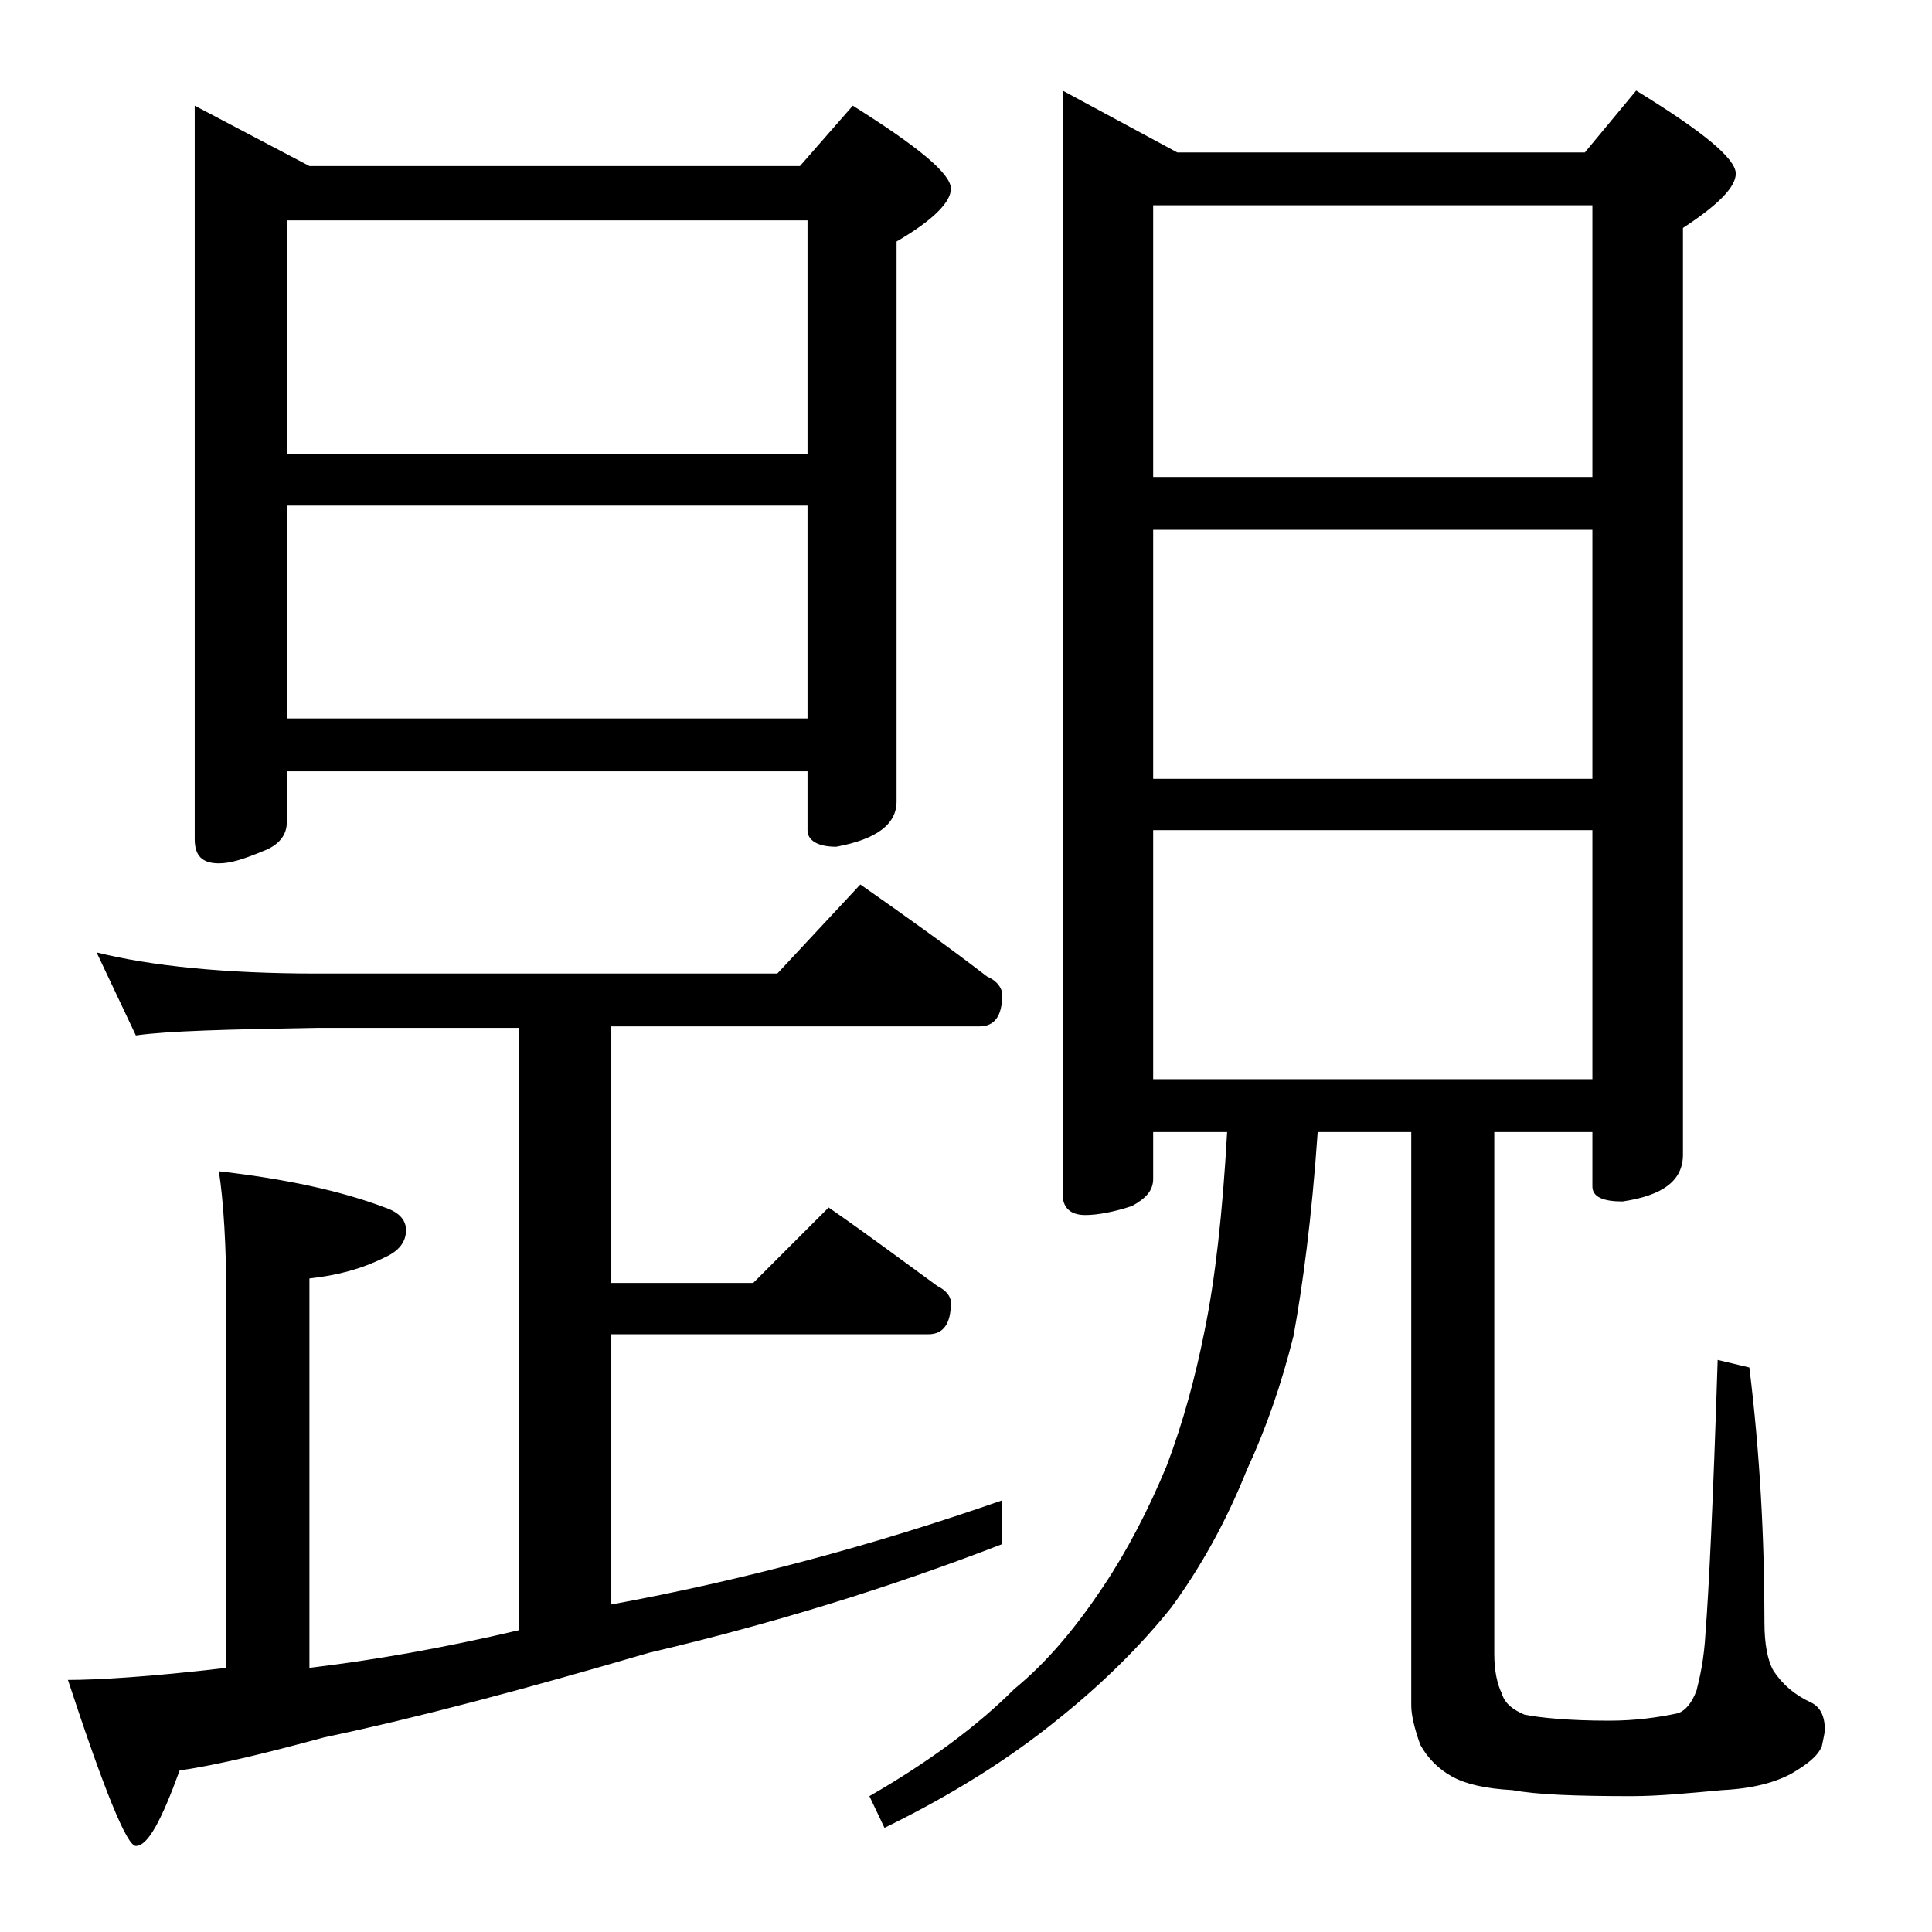 <?xml version="1.0" encoding="utf-8"?>
<!-- Generator: Adobe Illustrator 18.0.0, SVG Export Plug-In . SVG Version: 6.00 Build 0)  -->
<!DOCTYPE svg PUBLIC "-//W3C//DTD SVG 1.1//EN" "http://www.w3.org/Graphics/SVG/1.1/DTD/svg11.dtd">
<svg version="1.1" id="Layer_1" xmlns="http://www.w3.org/2000/svg" xmlns:xlink="http://www.w3.org/1999/xlink" x="0px" y="0px"
	 viewBox="0 0 128 128" enable-background="new 0 0 128 128" xml:space="preserve">
<path d="M6.4,63.1C10,64,14.9,64.5,21,64.5h30.5l5.5-5.9c3,2.1,5.8,4.1,8.4,6.1c0.7,0.3,1,0.8,1,1.2c0,1.4-0.5,2.1-1.5,2.1H40.5v17
	h9.4l5-5c2.6,1.8,5,3.6,7.2,5.2c0.6,0.3,0.9,0.7,0.9,1.1c0,1.4-0.5,2.1-1.5,2.1h-21v17.9c8.7-1.6,17.3-3.9,25.9-6.9v2.9
	c-7.5,2.9-15.3,5.3-23.4,7.2c-8.2,2.4-15.3,4.3-21.5,5.6c-3.7,1-6.9,1.8-9.6,2.2c-1.2,3.3-2.1,5-2.9,5c-0.6,0-2.1-3.7-4.5-11
	c1.9,0,5.4-0.2,10.5-0.8V86.5c0-4-0.2-7-0.5-8.9c4.4,0.5,8.1,1.3,11,2.4c0.9,0.3,1.4,0.8,1.4,1.5c0,0.8-0.5,1.4-1.4,1.8
	c-1.6,0.8-3.2,1.2-5,1.4v25.8c4.2-0.5,8.8-1.3,13.9-2.5V68.1H21c-5.9,0.1-9.9,0.2-12,0.5L6.4,63.1z M12.9,7l7.6,4H53l3.5-4
	c4.3,2.7,6.5,4.5,6.5,5.5c0,0.9-1.2,2.1-3.6,3.5v37.1c0,1.5-1.3,2.5-4,3c-1.2,0-1.9-0.4-1.9-1.1v-3.9H19v3.4c0,0.8-0.5,1.5-1.6,1.9
	c-1.2,0.5-2.1,0.8-2.9,0.8c-1.1,0-1.6-0.5-1.6-1.6V7z M19,30.1h34.5V14.6H19V30.1z M19,47.6h34.5V33.5H19V47.6z M70.4,6l7.6,4.1h27
	l3.4-4.1c4.4,2.7,6.6,4.5,6.6,5.5c0,0.9-1.2,2.1-3.5,3.6v61.4c0,1.7-1.3,2.7-4,3.1c-1.3,0-2-0.3-2-1V75H99v34.6c0,1.1,0.2,2,0.5,2.6
	c0.2,0.7,0.8,1.1,1.5,1.4c1,0.2,2.9,0.4,5.6,0.4c1.7,0,3.2-0.2,4.6-0.5c0.5-0.2,0.9-0.7,1.2-1.5c0.2-0.8,0.5-2,0.6-3.9
	c0.2-2.5,0.5-8.5,0.8-18l2.1,0.5c0.7,5.7,1,11.3,1,16.9c0,1.4,0.2,2.5,0.6,3.2c0.6,0.9,1.4,1.6,2.5,2.1c0.6,0.3,0.9,0.9,0.9,1.8
	c0,0.2-0.1,0.6-0.2,1.1c-0.3,0.7-1,1.2-2,1.8c-1.1,0.6-2.6,1-4.6,1.1c-2.2,0.2-4.2,0.4-6,0.4c-3.7,0-6.3-0.1-7.9-0.4
	c-1.8-0.1-3.1-0.4-4-0.9c-0.9-0.5-1.6-1.2-2.1-2.1c-0.4-1.1-0.6-2-0.6-2.6V75h-6.2c-0.4,5.8-1,10.2-1.6,13.5
	c-0.8,3.2-1.8,6.1-3.1,8.9c-1.4,3.5-3.1,6.5-5,9.1c-2,2.5-4.5,5-7.5,7.4c-3.2,2.6-7,5-11.5,7.2l-1-2.1c4-2.3,7.2-4.7,9.6-7.1
	c2.2-1.8,4.1-4.1,5.9-6.8c1.6-2.4,3-5.1,4.2-8c1.1-2.9,1.9-5.9,2.5-8.9c0.7-3.4,1.2-7.8,1.5-13.2h-4.9v3.1c0,0.8-0.5,1.3-1.4,1.8
	c-1.2,0.4-2.3,0.6-3.1,0.6c-1,0-1.5-0.5-1.5-1.4V6z M76.4,31.6h29.1v-18H76.4V31.6z M76.4,51.6h29.1V35.1H76.4V51.6z M76.4,71.5
	h29.1V55H76.4V71.5z"/>
</svg>

